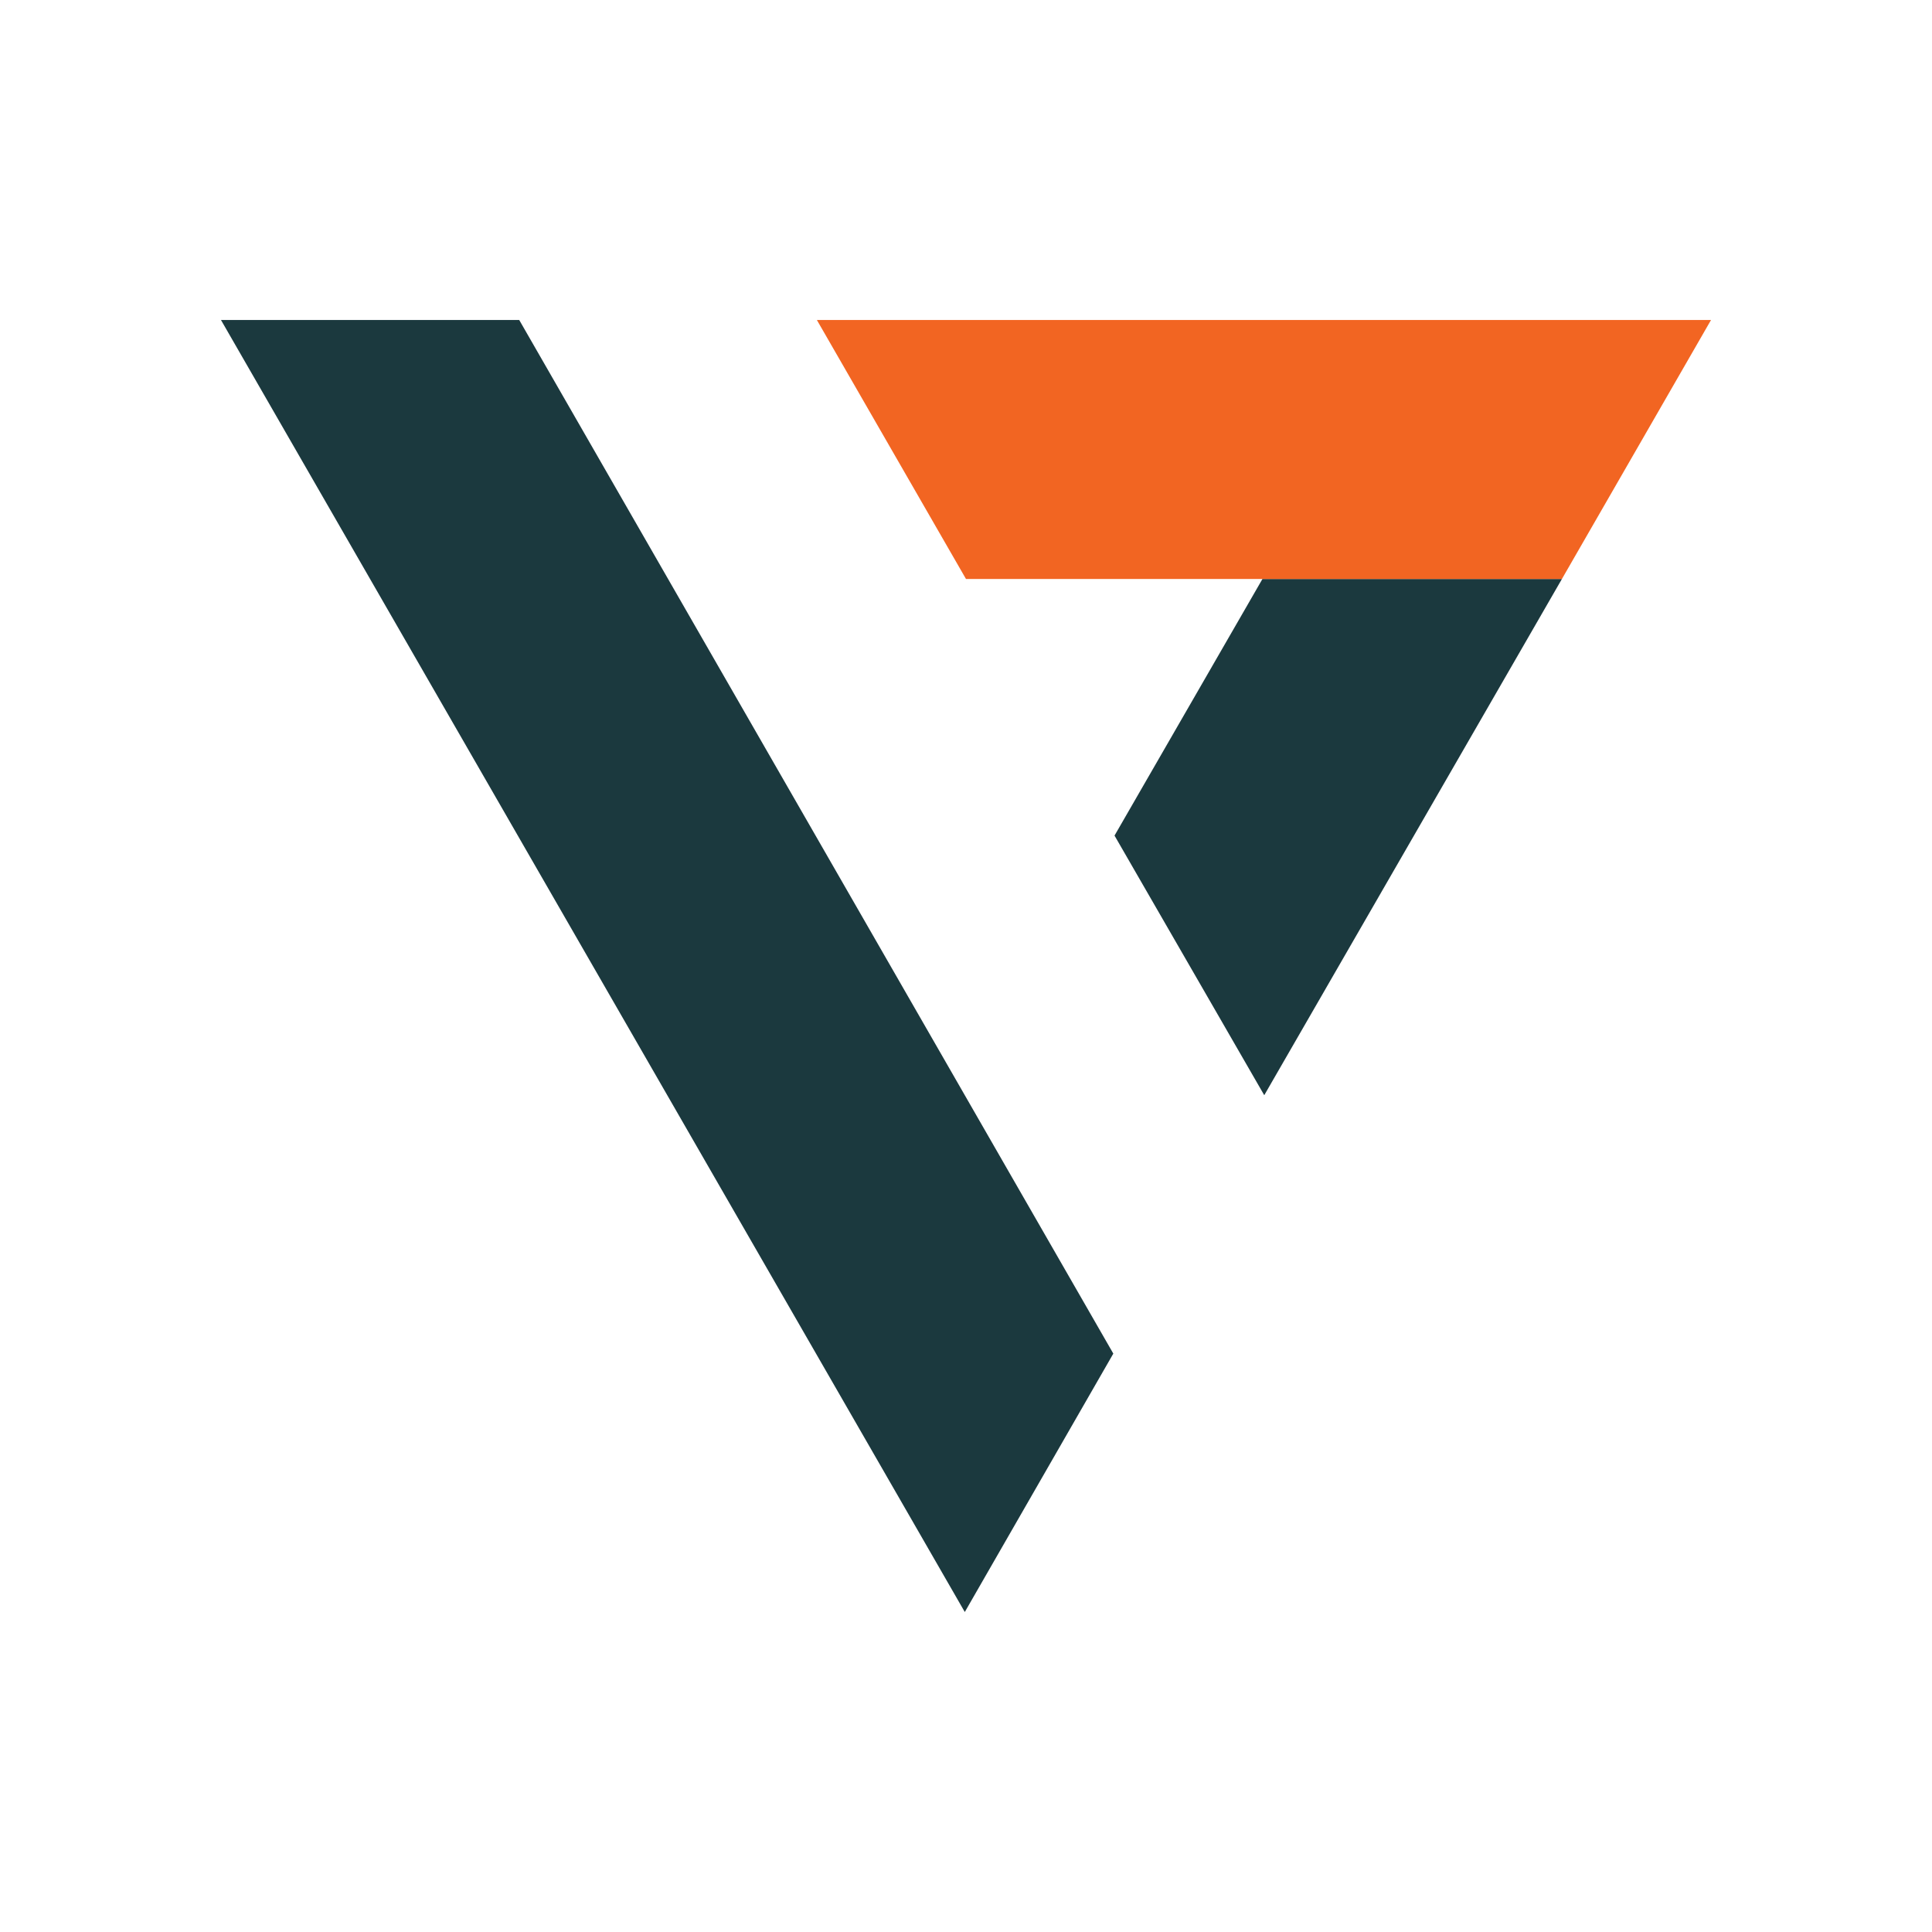 <?xml version="1.0" encoding="UTF-8"?> <svg xmlns="http://www.w3.org/2000/svg" xmlns:xlink="http://www.w3.org/1999/xlink" xml:space="preserve" width="32mm" height="32mm" version="1.1" style="shape-rendering:geometricPrecision; text-rendering:geometricPrecision; image-rendering:optimizeQuality; fill-rule:evenodd; clip-rule:evenodd" viewBox="0 0 3200 3200"> <defs> <style type="text/css"> .fil0 {fill:#1B393E} .fil1 {fill:#F26522} </style> </defs> <g id="Layer_x0020_1">  <g id="_886311520"> <polygon class="fil0" points="2587,959 2091,959 1846,1384 2094,1814 "></polygon> <polygon class="fil1" points="1353,530 1600,959 2587,959 2834,530 "></polygon> <polygon class="fil0" points="860,530 366,530 1598,2670 1844,2242 "></polygon> </g> </g> </svg> 